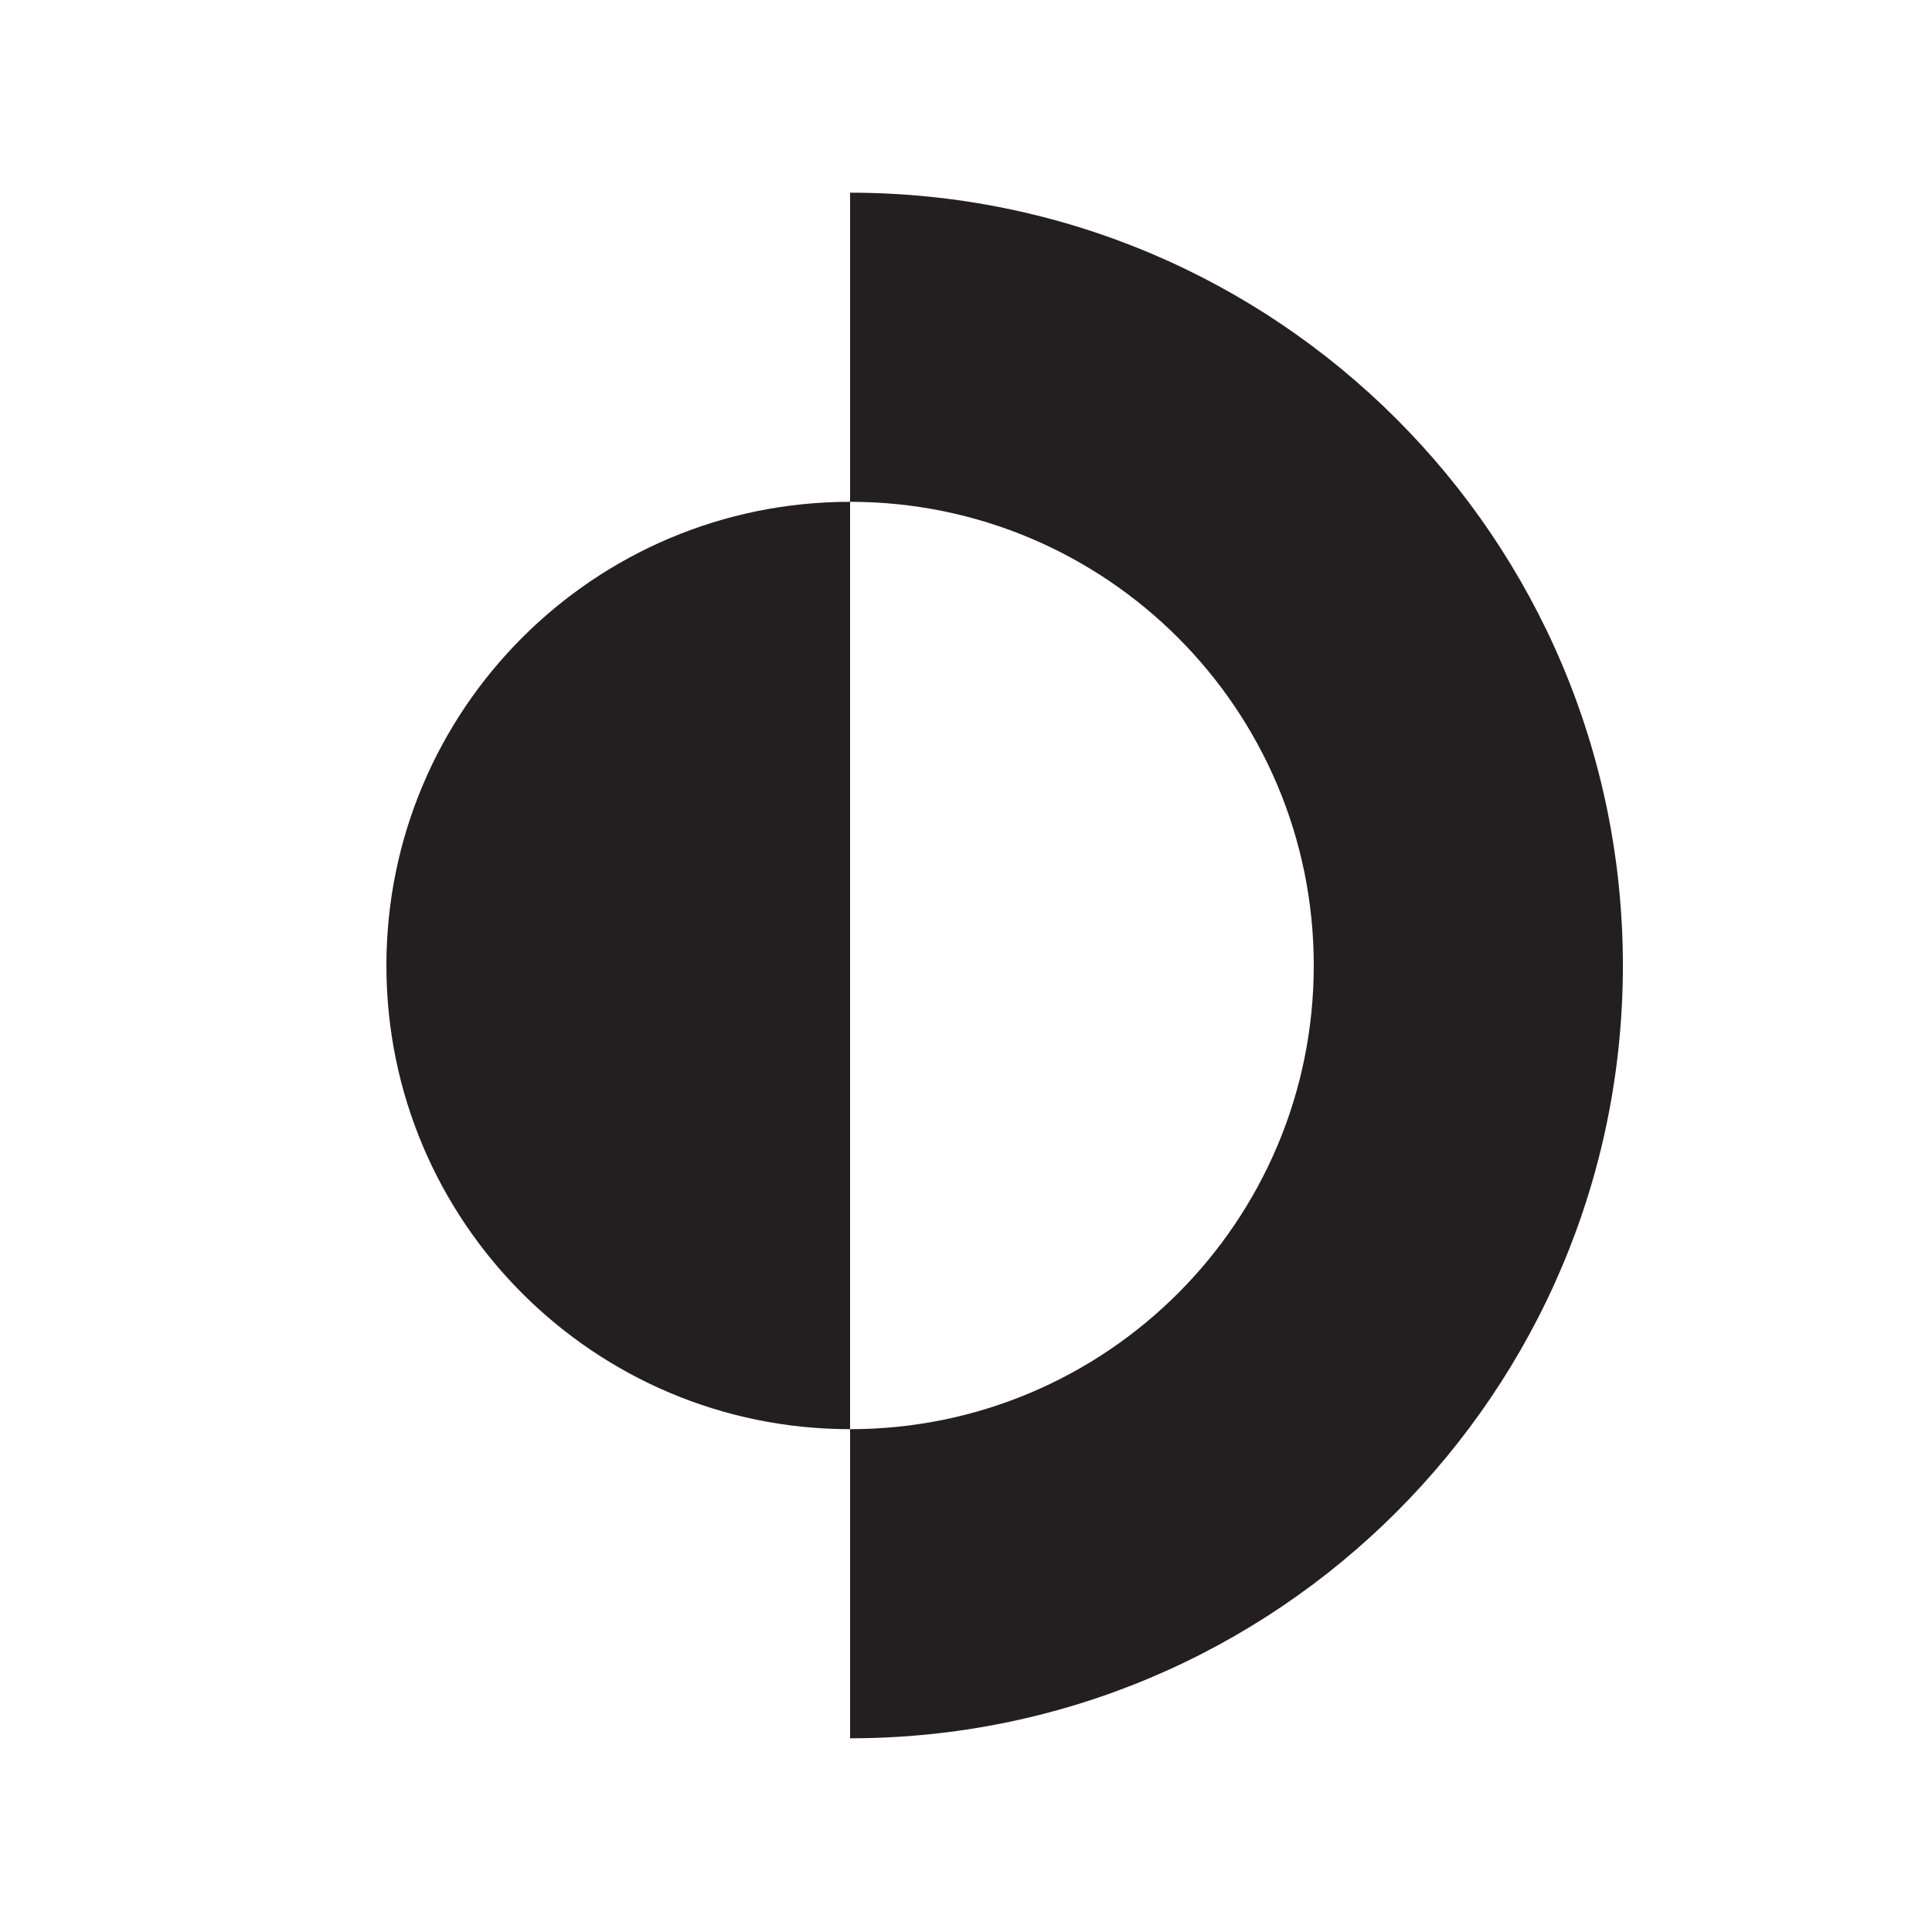 <?xml version="1.0" encoding="UTF-8"?><svg id="a" xmlns="http://www.w3.org/2000/svg" viewBox="0 0 680 680"><defs><style>.b{fill:#231f20;}</style></defs><path class="b" d="M136,339.82c0,90.13,73.07,163.2,163.2,163.2V176.62c-90.13,0-163.2,73.07-163.2,163.2ZM299.2,67.82v108.8c90.13,0,163.2,73.07,163.2,163.2s-73.07,163.2-163.2,163.2v108.8c150.23,0,272-121.77,272-272S449.43,67.82,299.2,67.82ZM136,339.82c0,90.13,73.07,163.2,163.2,163.2V176.62c-90.13,0-163.2,73.07-163.2,163.2Z"/></svg>